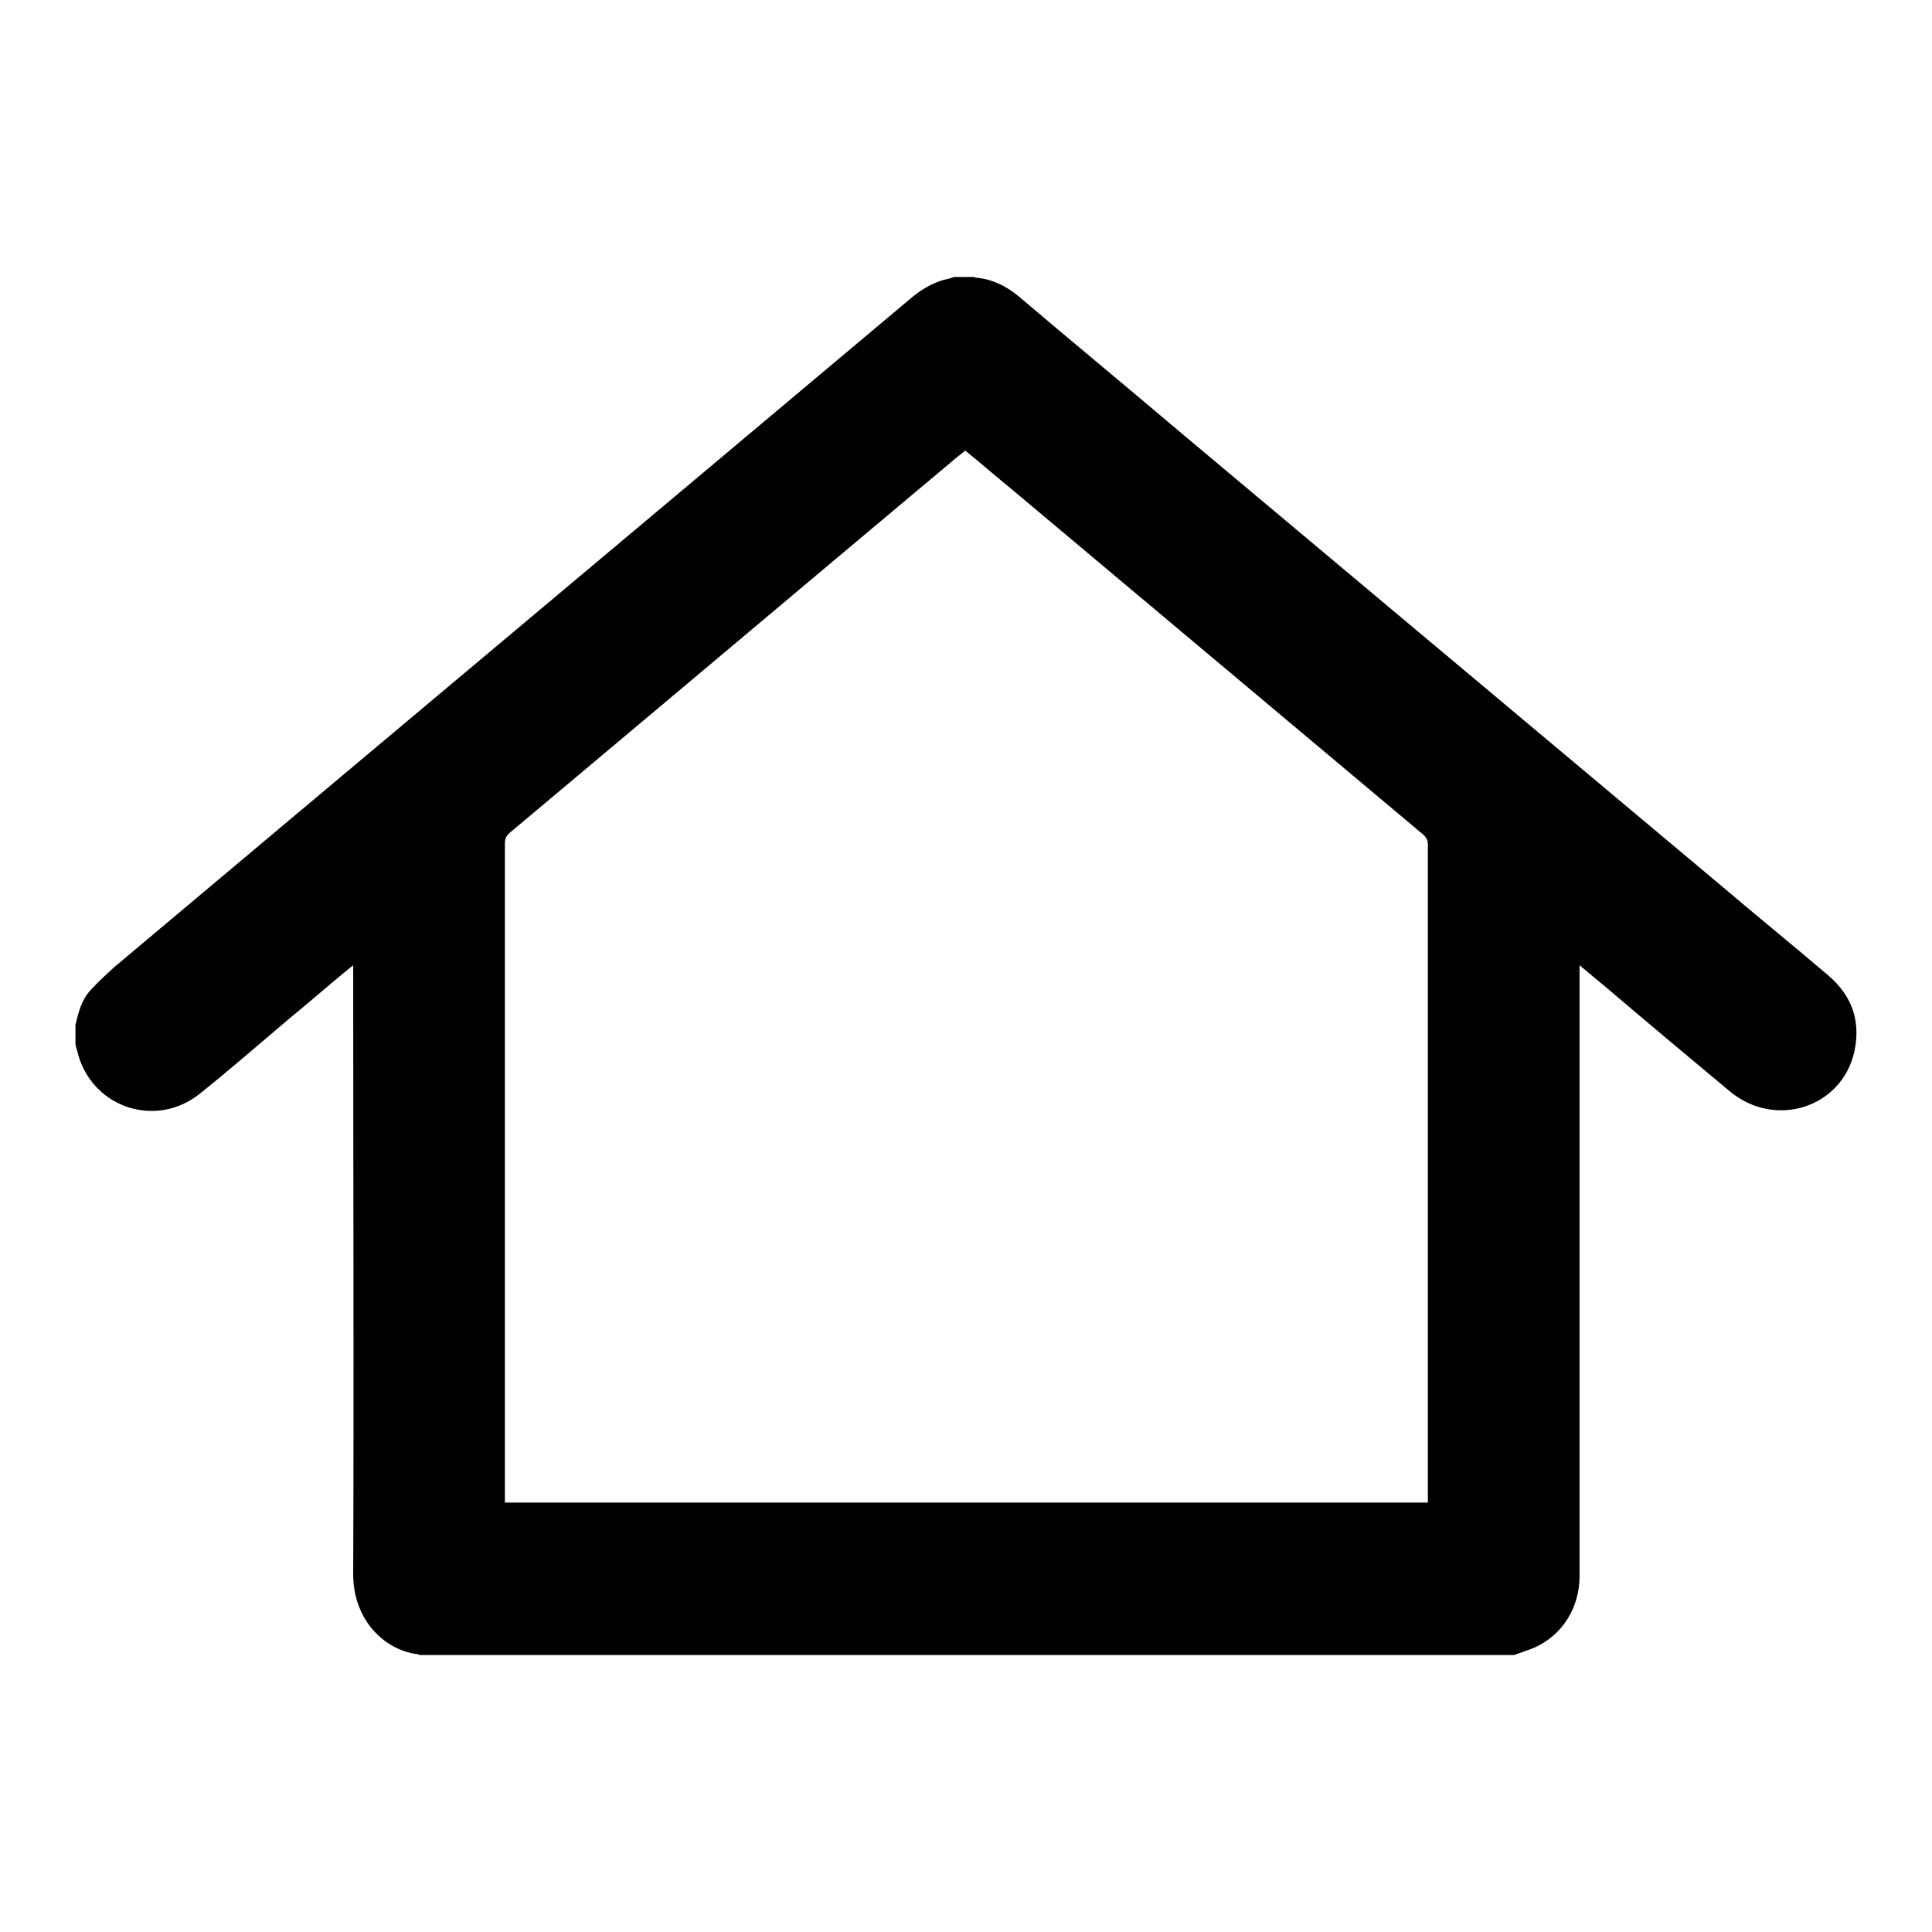 <?xml version="1.0" encoding="utf-8"?>
<!-- Svg Vector Icons : http://www.onlinewebfonts.com/icon -->
<!DOCTYPE svg PUBLIC "-//W3C//DTD SVG 1.1//EN" "http://www.w3.org/Graphics/SVG/1.1/DTD/svg11.dtd">
<svg version="1.1" xmlns="http://www.w3.org/2000/svg" xmlns:xlink="http://www.w3.org/1999/xlink" x="0px" y="0px" viewBox="0 0 256 256" enable-background="new 0 0 256 256" xml:space="preserve">
<g> <path fill="#000000" d="M200.6,219.3h-145c-0.1,0-0.1-0.1-0.2-0.1c-4.4-0.5-8.6-4.5-8.6-10.6c0.1-26.6,0-53.1,0-79.7v-1 c-0.2,0.2-0.4,0.3-0.5,0.4c-2.7,2.2-5.3,4.5-8,6.7c-3.9,3.3-7.8,6.7-11.8,9.9c-5.7,4.6-14,2-16.1-5c-0.1-0.5-0.3-1-0.4-1.5v-2.6 c0.4-1.7,0.8-3.3,2-4.6c1-1.1,2.1-2.1,3.2-3.1c35.1-29.5,70.3-59,105.4-88.5c1.3-1.1,2.7-2,4.4-2.5c0.5-0.1,0.9-0.2,1.4-0.4h2.6 c0.1,0,0.3,0.1,0.4,0.1c2.1,0.2,3.9,1.1,5.5,2.4c7.3,6.2,14.7,12.3,22,18.5l71.1,59.6c4.7,4,9.5,7.9,14.2,11.9 c3.2,2.7,4.4,6.1,3.5,10.2c-1.7,7.4-10.5,10.2-16.5,5.2c-5.4-4.5-10.9-9.1-16.3-13.7c-1.2-1-2.3-1.9-3.6-3v1.1 c0,26.6,0,53.2,0,79.8c0,4.8-2.9,8.7-7.3,10C201.6,219,201.1,219.1,200.6,219.3z M66.9,199.1h122.3v-0.9c0-28.8,0-57.6,0-86.3 c0-0.6-0.2-0.9-0.6-1.3c-18-15.1-36.1-30.3-54.1-45.4c-2.2-1.8-4.4-3.7-6.6-5.5c-0.4,0.3-0.7,0.6-1,0.8 c-19.8,16.6-39.5,33.2-59.3,49.8c-0.5,0.4-0.7,0.8-0.7,1.5c0,28.8,0,57.6,0,86.3L66.9,199.1z"/></g>
</svg>